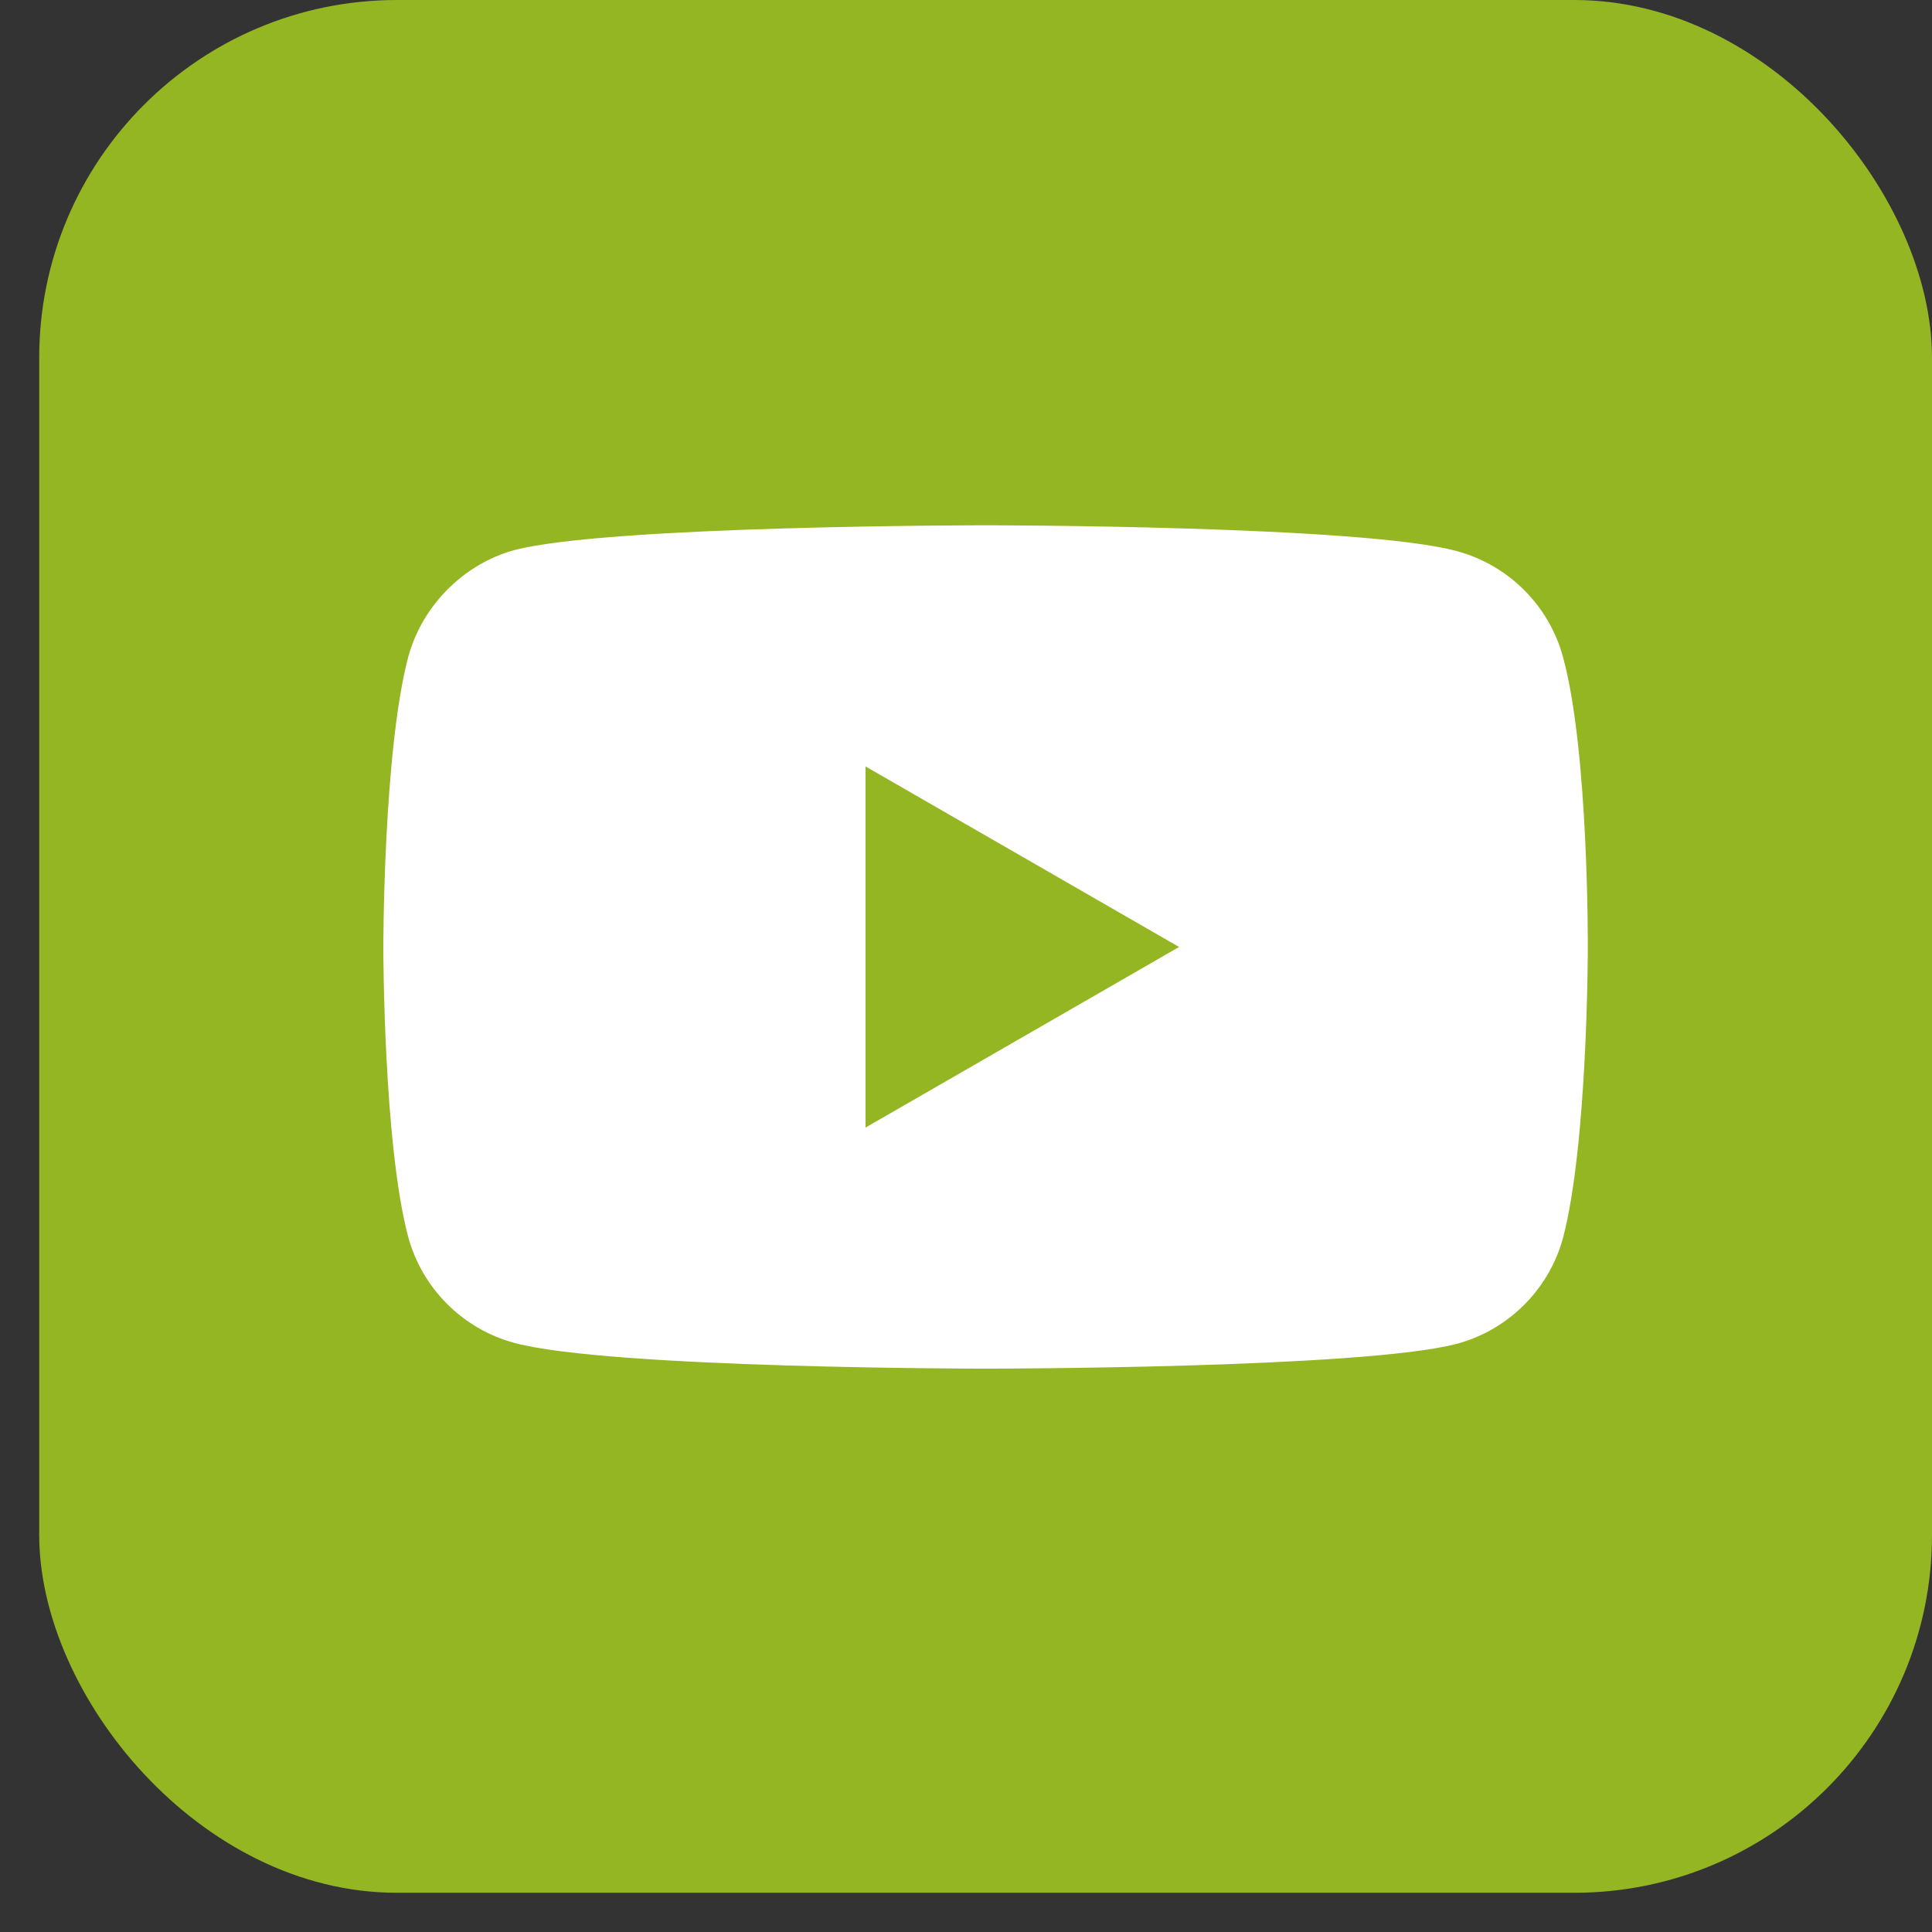 <svg width="27" height="27" viewBox="0 0 27 27" fill="none" xmlns="http://www.w3.org/2000/svg">
<rect x="0" y="0" width="27" height="27" fill="#333333" stroke="none"/>
<rect x="0.548" width="26.452" height="26.452" rx="5" fill="#94B623"/>
<g clip-path="url(#clip0)">
<path d="M21.844 9.185C21.65 8.464 21.081 7.896 20.36 7.702C19.043 7.341 13.774 7.341 13.774 7.341C13.774 7.341 8.505 7.341 7.187 7.688C6.48 7.882 5.898 8.464 5.704 9.185C5.357 10.502 5.357 13.234 5.357 13.234C5.357 13.234 5.357 15.979 5.704 17.283C5.898 18.004 6.466 18.572 7.187 18.767C8.519 19.127 13.774 19.127 13.774 19.127C13.774 19.127 19.043 19.127 20.36 18.78C21.081 18.586 21.65 18.018 21.844 17.297C22.19 15.979 22.19 13.248 22.19 13.248C22.19 13.248 22.204 10.502 21.844 9.185Z" fill="white"/>
<path d="M12.096 15.758L16.478 13.234L12.096 10.711V15.758Z" fill="#94B623"/>
</g>
<defs>
<clipPath id="clip0">
<rect width="16.833" height="16.833" fill="white" transform="translate(5.357 4.81)"/>
</clipPath>
</defs>
</svg>
